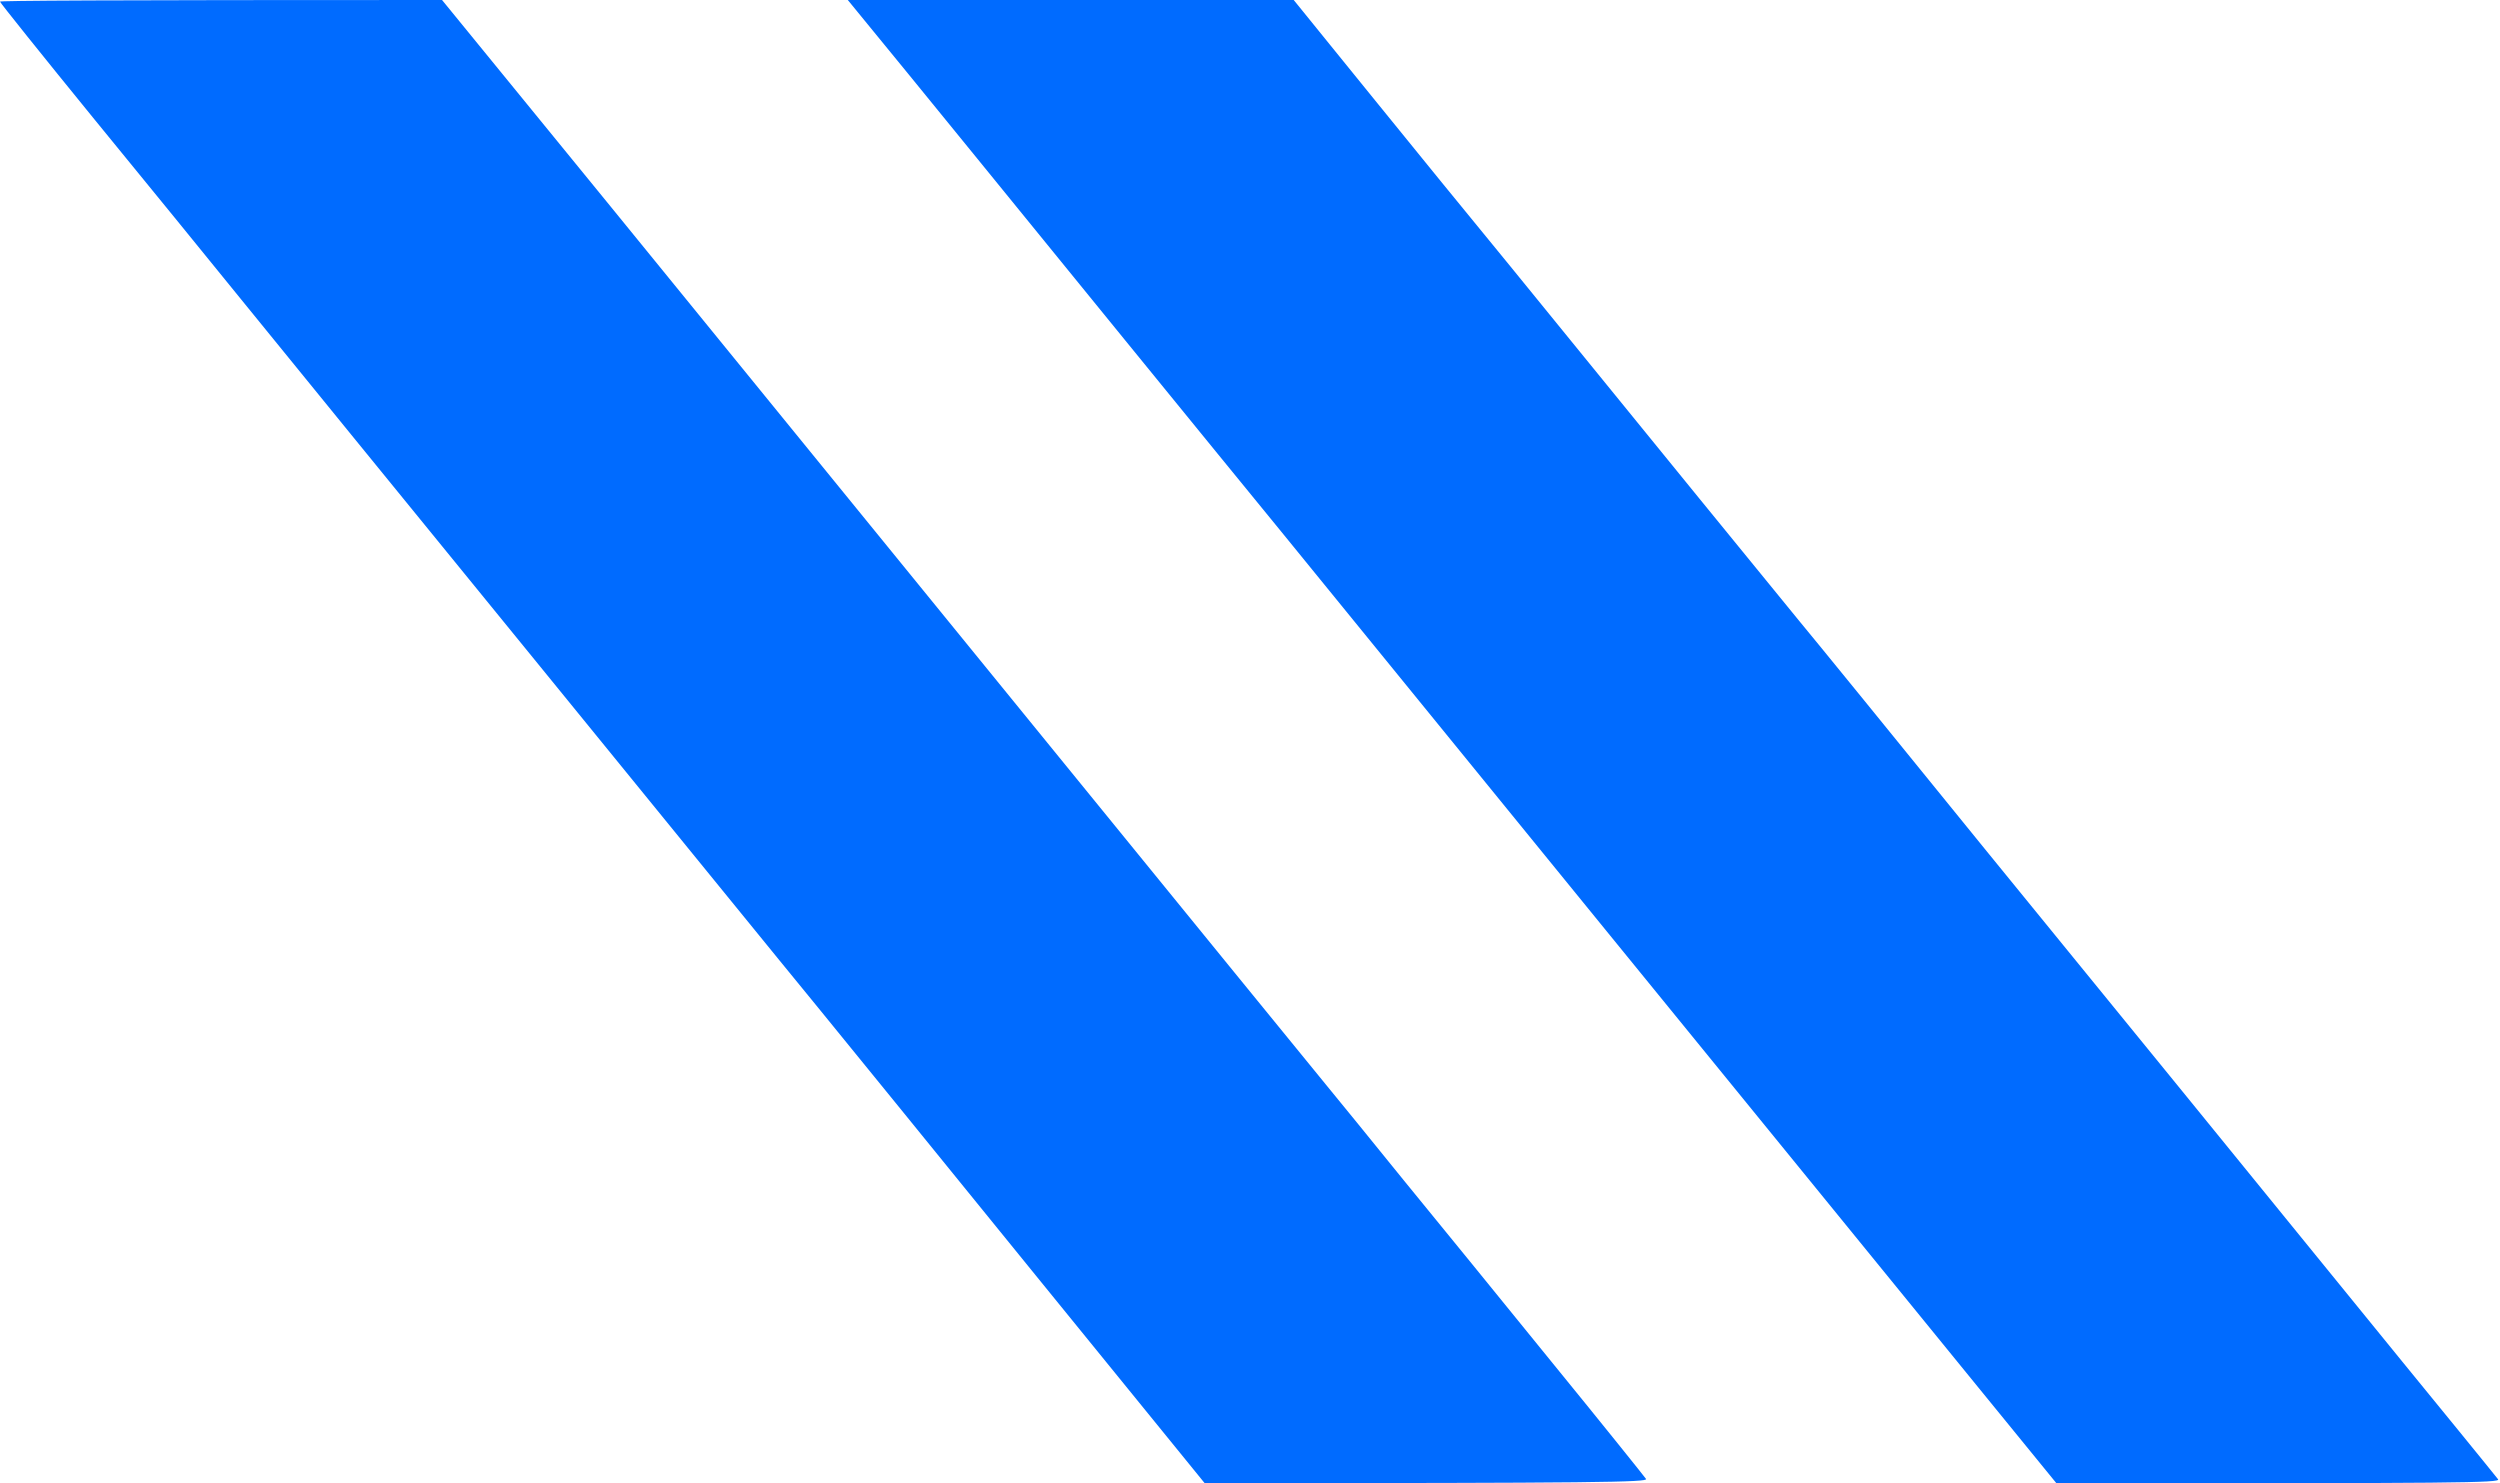 <svg xmlns="http://www.w3.org/2000/svg" width="772" height="458" version="1.2">
  <path fill="#006bff" d="M0 .5c0 .3 12.9 16.4 28.7 35.8 15.8 19.3 36.4 44.6 45.8 56.2 9.4 11.6 49.9 61.3 90 110.5s79.6 97.8 88 108c8.3 10.2 38.6 47.4 67.3 82.8L372 458c123 0 136.9-.3 136.3-1.3-.4-.6-13.3-16.7-28.8-35.7-15.4-19-36.1-44.4-46-56.5-9.8-12.1-20.6-25.4-24-29.5-3.4-4.1-42.8-52.5-87.6-107.5S217.1 98.8 188.5 63.7L136.5 0C30.7 0 0 .2 0 .5zm268.1 7.2c3.5 4.3 18.7 22.8 33.7 41.3 15 18.4 35.5 43.6 45.5 55.9 10 12.3 22.7 27.9 28.2 34.6 5.5 6.7 14.7 18 20.5 25.1 5.8 7.1 51.4 63.1 101.3 124.4 49.9 61.3 101.4 124.4 114.3 140.3L635 458c124.9.1 137.3-.1 136.4-1.2-.5-.7-6-7.4-12-14.8-6.1-7.4-26-31.9-44.4-54.5s-37.2-45.7-41.9-51.5c-4.7-5.8-31.5-38.6-59.5-73-27.9-34.4-54.1-66.6-58.2-71.5-4-4.9-17.8-21.8-30.6-37.5s-30.7-37.7-39.8-48.9c-9.1-11.2-27-33.2-39.9-48.9-12.8-15.8-28.4-34.9-34.5-42.5L399.5 0H261.8z"/>
</svg>